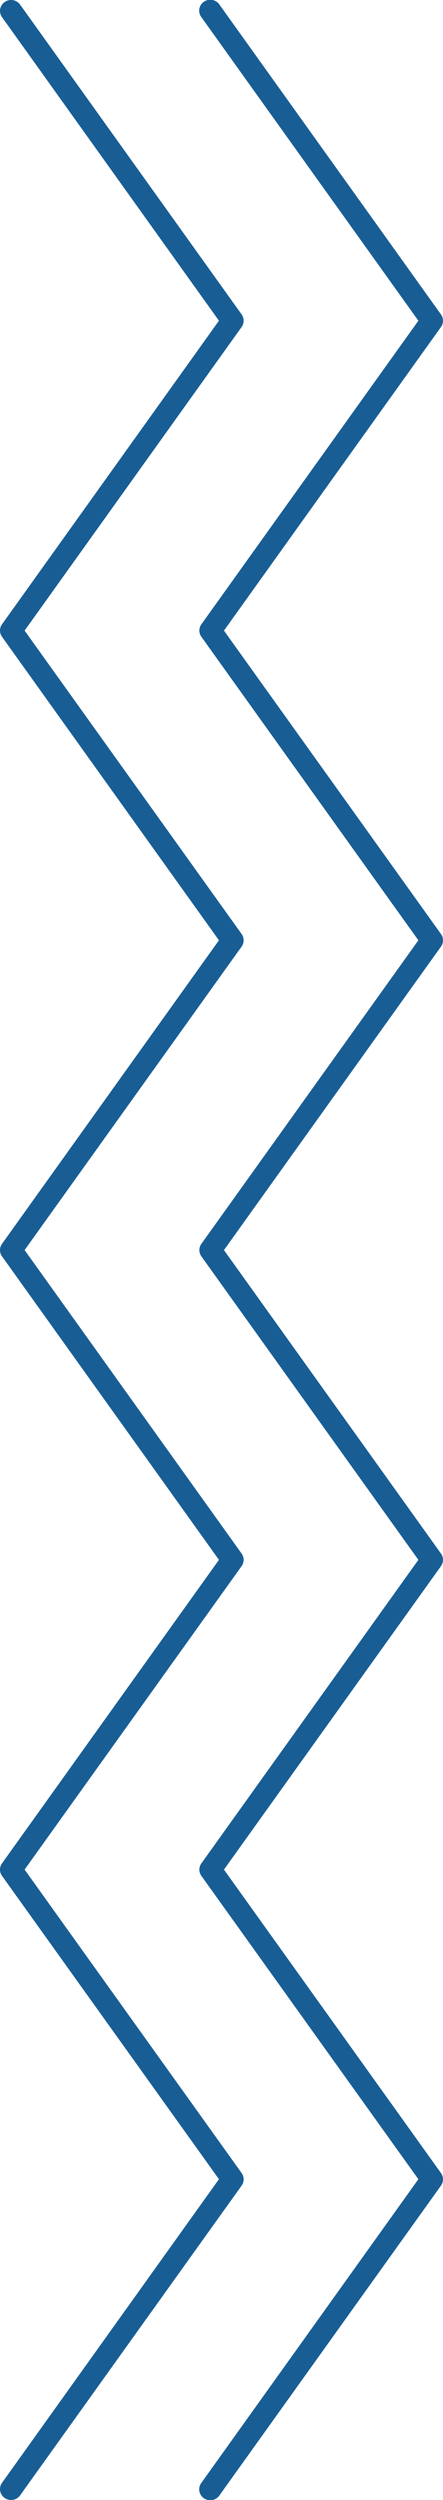 <svg width="28" height="158" viewBox="0 0 28 158" fill="none" xmlns="http://www.w3.org/2000/svg">
<g clip-path="url(#clip0_310_33234)">
<path d="M13.871 157.706L27.872 138.13C27.955 138.014 27.999 137.875 27.999 137.733C27.999 137.591 27.955 137.452 27.872 137.336L14.156 118.158L27.872 98.979C27.955 98.862 27.999 98.724 27.999 98.581C27.999 98.439 27.955 98.3 27.872 98.184L14.156 79.005L27.872 59.825C27.955 59.709 27.999 59.569 27.999 59.427C27.999 59.285 27.955 59.145 27.872 59.029L14.156 39.855L27.872 20.668C27.955 20.551 27.999 20.412 27.999 20.27C27.999 20.127 27.955 19.988 27.872 19.872L13.871 0.292C13.82 0.215 13.753 0.15 13.675 0.099C13.597 0.048 13.51 0.013 13.418 -0.004C13.326 -0.021 13.231 -0.019 13.14 0C13.049 0.02 12.962 0.058 12.886 0.111C12.81 0.164 12.745 0.231 12.695 0.31C12.646 0.388 12.613 0.475 12.598 0.566C12.584 0.657 12.588 0.75 12.61 0.839C12.633 0.929 12.673 1.013 12.729 1.087L26.443 20.27L12.729 39.453C12.645 39.569 12.6 39.708 12.6 39.85C12.6 39.993 12.645 40.132 12.729 40.247L26.443 59.427L12.729 78.608C12.645 78.724 12.6 78.863 12.6 79.006C12.6 79.148 12.645 79.287 12.729 79.403L26.443 98.582L12.729 117.762C12.645 117.878 12.6 118.017 12.6 118.159C12.6 118.301 12.645 118.44 12.729 118.556L26.443 137.725L12.729 156.912C12.673 156.985 12.633 157.07 12.61 157.159C12.588 157.248 12.584 157.341 12.598 157.432C12.613 157.523 12.646 157.61 12.695 157.689C12.745 157.767 12.81 157.835 12.886 157.888C12.962 157.941 13.049 157.978 13.14 157.998C13.231 158.017 13.326 158.019 13.418 158.002C13.51 157.985 13.597 157.95 13.675 157.899C13.753 157.848 13.82 157.783 13.871 157.706Z" fill="#185E95"/>
<path d="M1.272 157.705L15.272 138.13C15.355 138.013 15.4 137.875 15.4 137.732C15.4 137.59 15.355 137.451 15.272 137.335L1.556 118.157L15.272 98.978C15.355 98.862 15.4 98.723 15.4 98.581C15.4 98.439 15.355 98.3 15.272 98.184L1.556 79.004L15.272 59.824C15.355 59.708 15.4 59.569 15.4 59.426C15.4 59.284 15.355 59.145 15.272 59.028L1.556 39.854L15.272 20.667C15.355 20.551 15.4 20.412 15.4 20.269C15.4 20.127 15.355 19.988 15.272 19.871L1.272 0.292C1.165 0.142 1.002 0.04 0.82 0.009C0.637 -0.022 0.449 0.019 0.297 0.125C0.145 0.23 0.042 0.391 0.01 0.571C-0.021 0.751 0.021 0.936 0.128 1.086L13.838 20.269L0.128 39.452C0.045 39.569 0 39.707 0 39.85C0 39.992 0.045 40.13 0.128 40.247L13.838 59.426L0.128 78.608C0.045 78.724 0 78.863 0 79.005C0 79.147 0.045 79.286 0.128 79.402L13.838 98.582L0.128 117.761C0.045 117.877 0 118.016 0 118.158C0 118.301 0.045 118.439 0.128 118.556L13.838 137.724L0.128 156.911C0.021 157.061 -0.021 157.246 0.01 157.426C0.042 157.606 0.145 157.767 0.297 157.872C0.449 157.978 0.637 158.019 0.82 157.988C1.002 157.957 1.165 157.855 1.272 157.705Z" fill="#185E95"/>
</g>
<defs>
<clipPath id="clip0_310_33234">
<rect width="158" height="28" fill="white" transform="matrix(0 -1 1 0 0 158)"/>
</clipPath>
</defs>
</svg>
